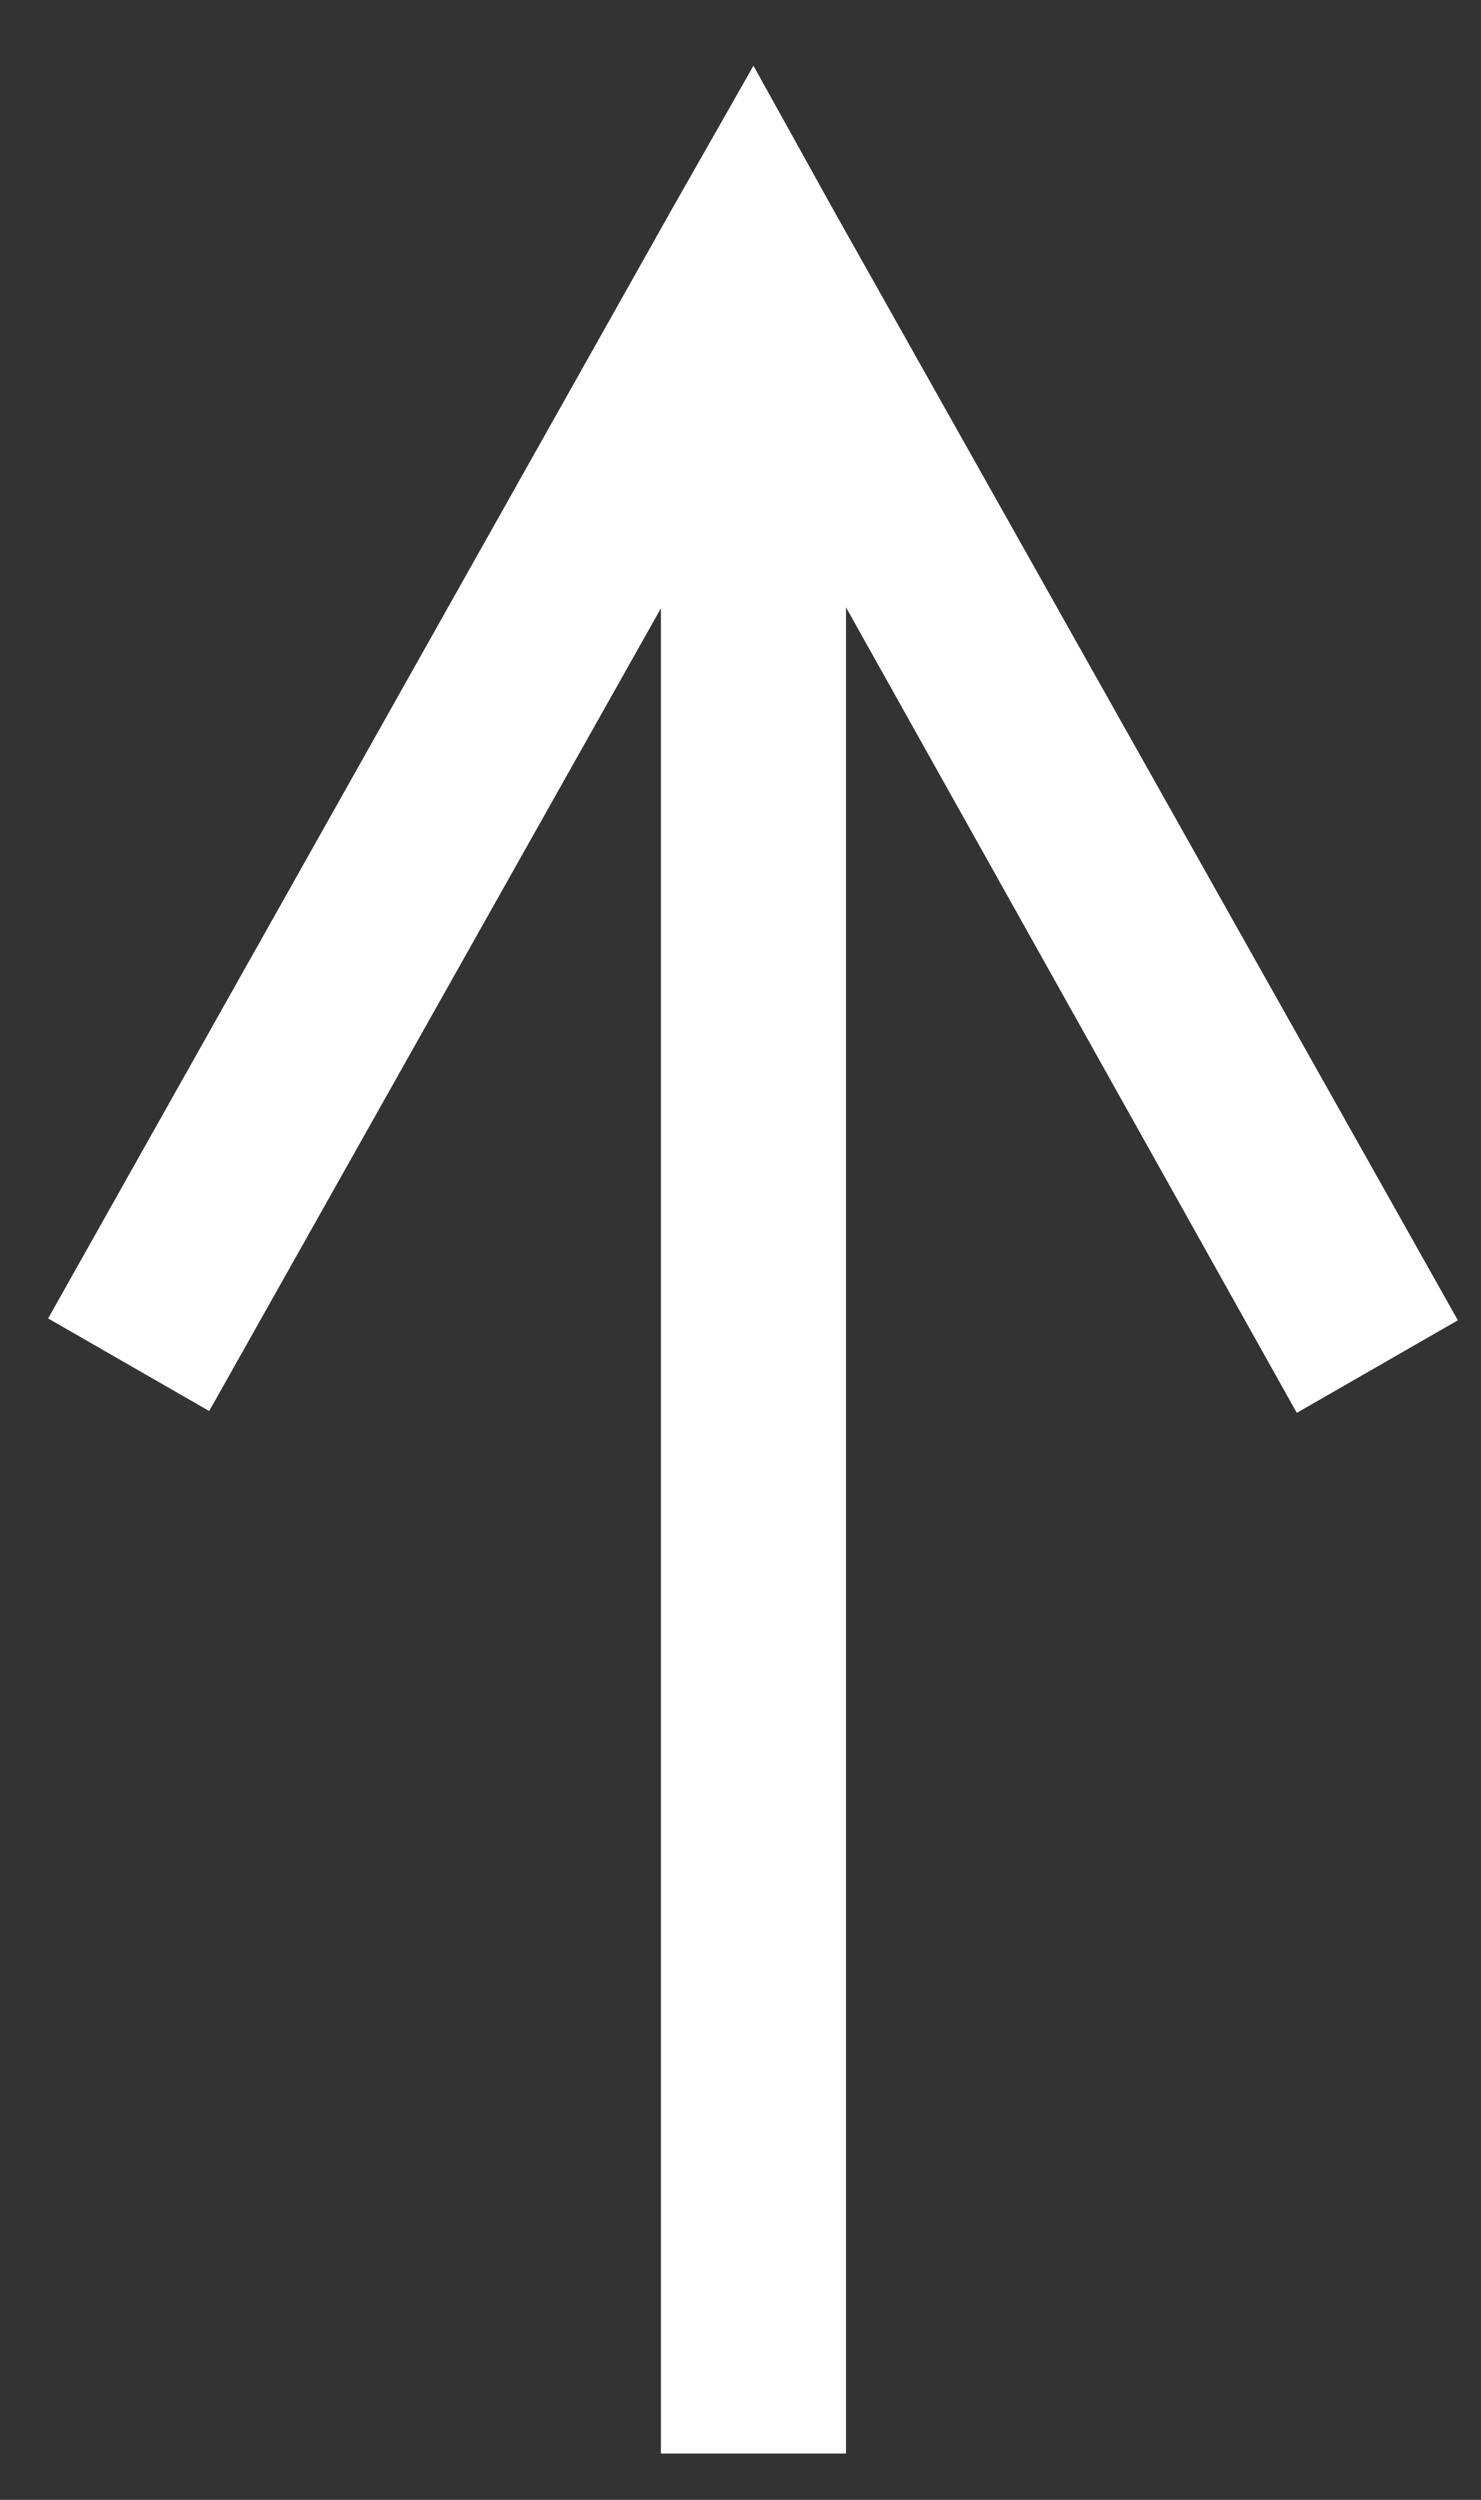 <svg id="Layer_1" data-name="Layer 1" xmlns="http://www.w3.org/2000/svg" viewBox="0 0 16 27"><rect x="0" y="0" width="16" height="27" fill="#333333" stroke="none"/><defs><style>.cls-2{fill:#fff;}</style></defs><g id="Selling-With-Us-" class="cls-1"><g id="_03-Selling-With-Us" data-name="03-Selling-With-Us"><path id="Path-7" class="cls-2" d="M8.14.71,9,2.26l6.75,12-1.74,1L9.14,6.56V26.5h-2V6.57L2.26,15.24l-1.74-1,6.75-12Z"/></g></g></svg>